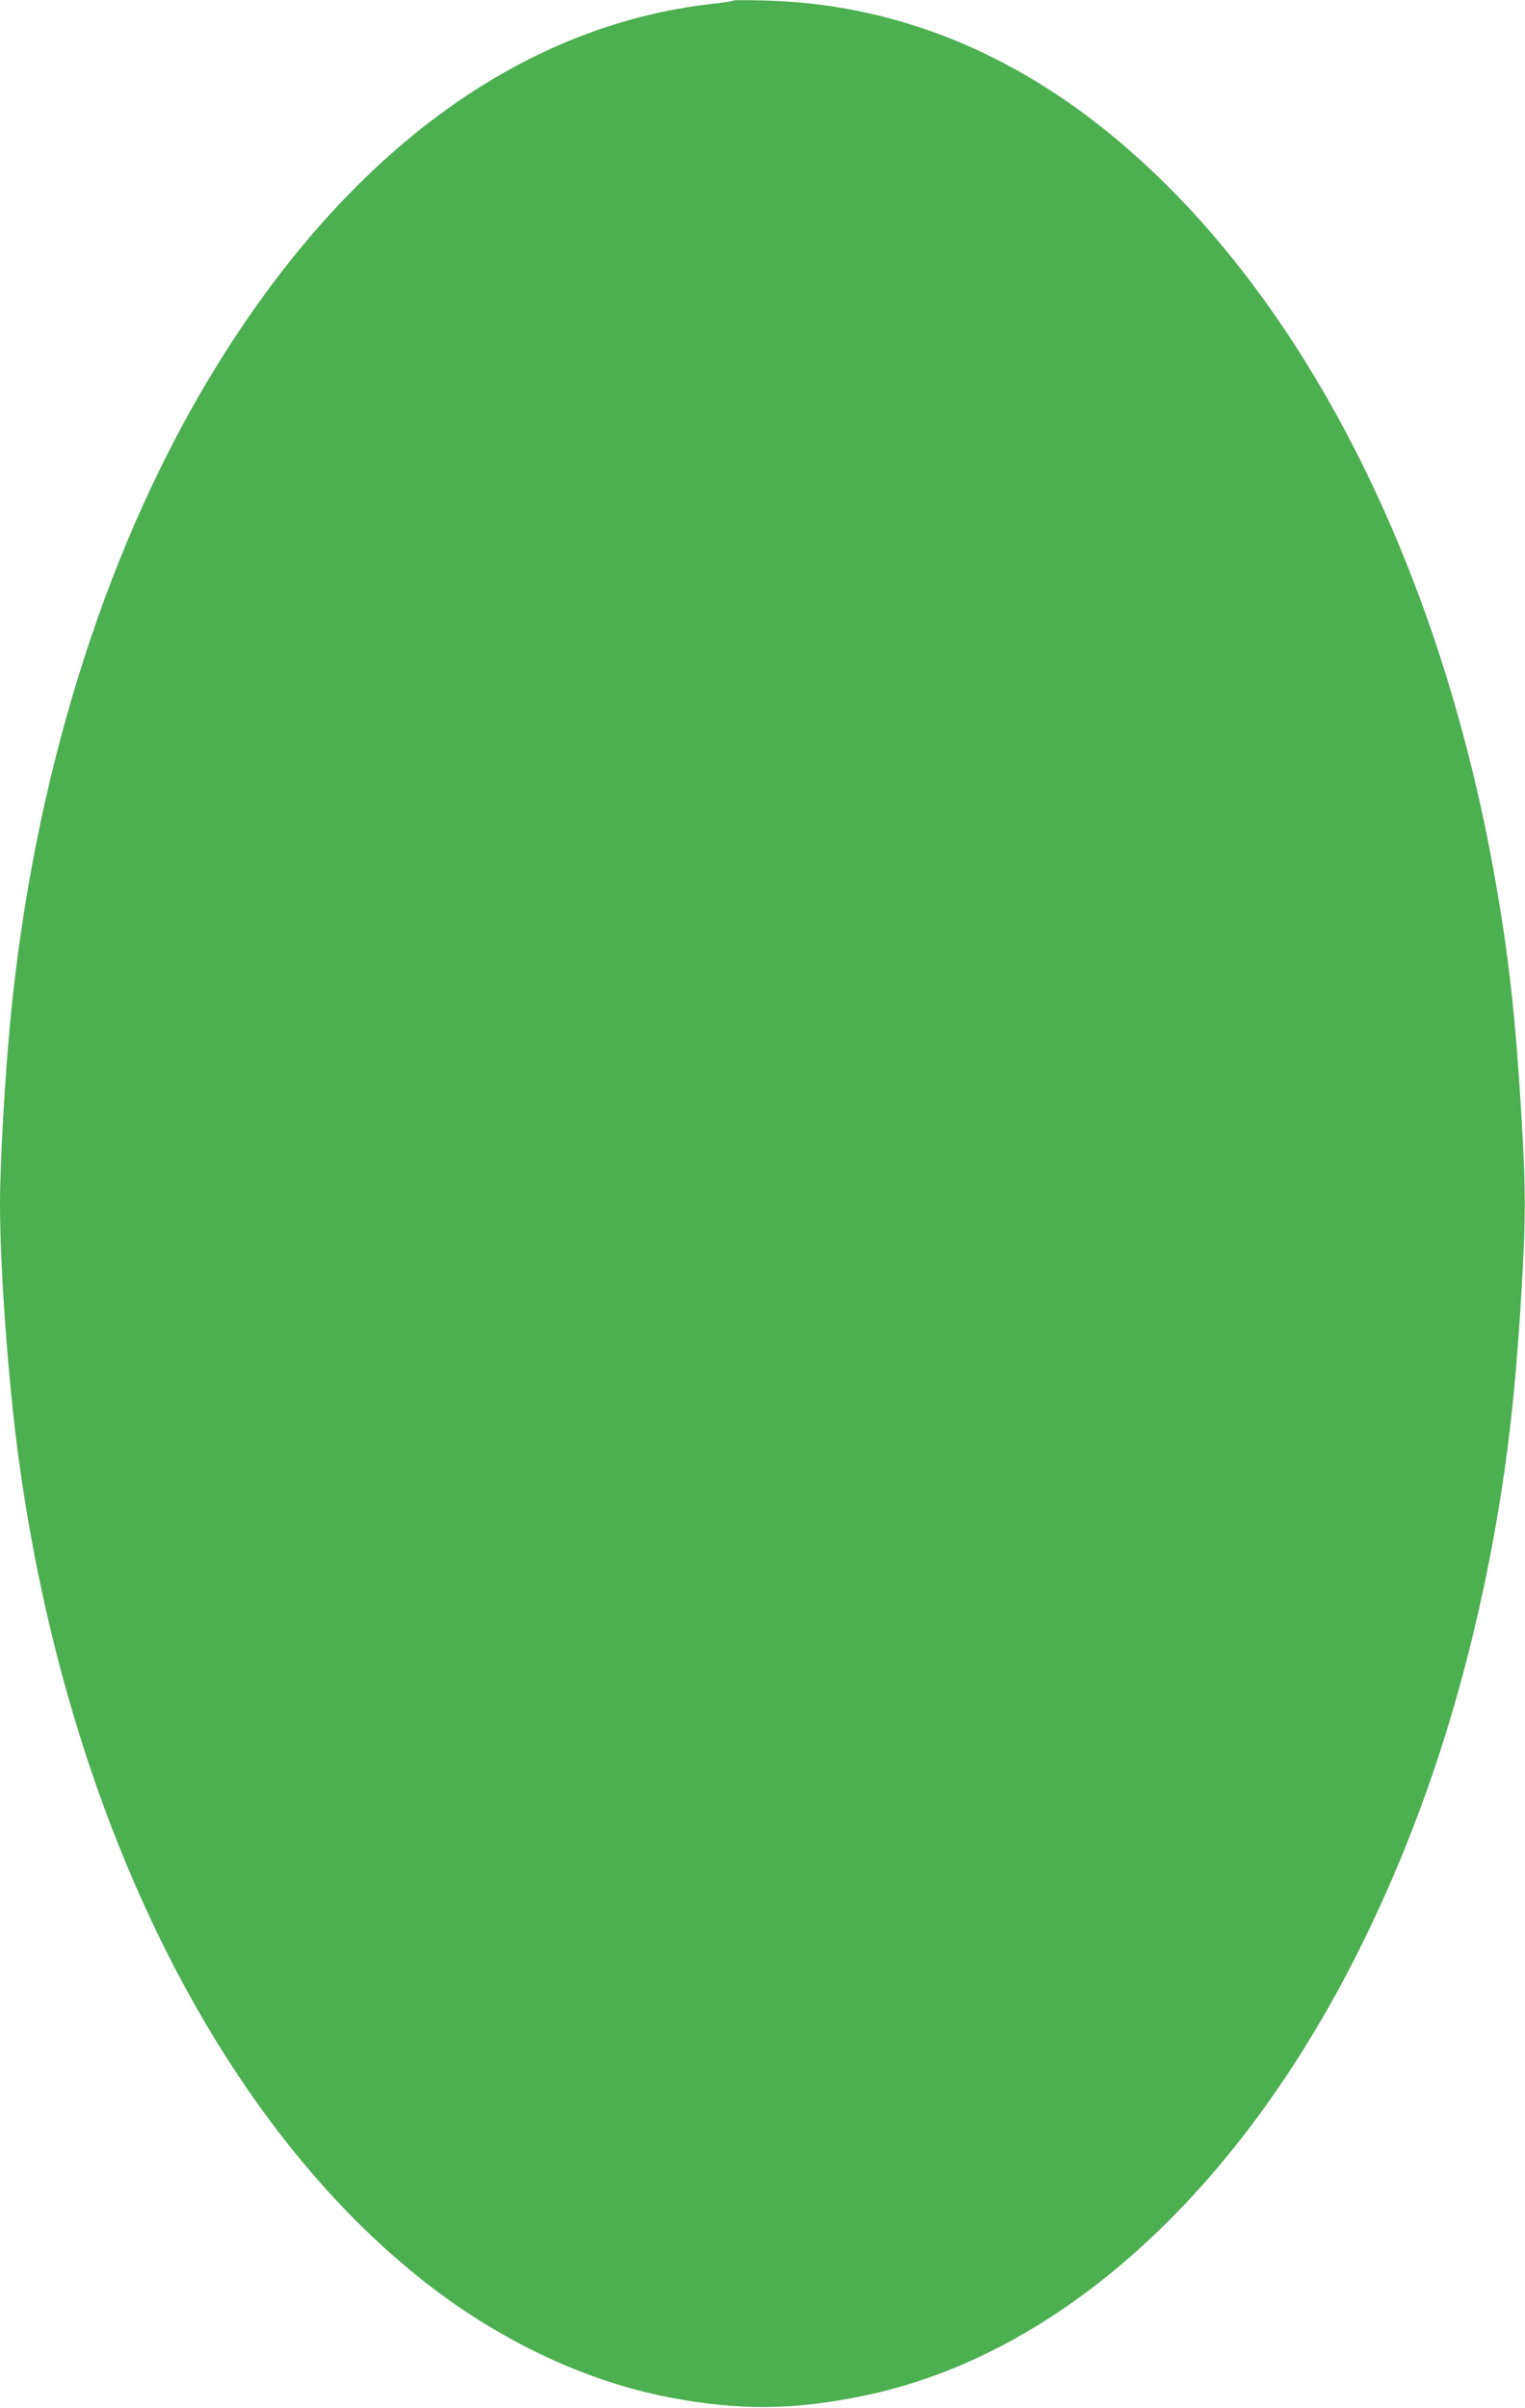<?xml version="1.0" standalone="no"?>
<!DOCTYPE svg PUBLIC "-//W3C//DTD SVG 20010904//EN"
 "http://www.w3.org/TR/2001/REC-SVG-20010904/DTD/svg10.dtd">
<svg version="1.0" xmlns="http://www.w3.org/2000/svg"
 width="811pt" height="1280pt" viewBox="0 0 811 1280"
 preserveAspectRatio="xMidYMid meet">
<g transform="translate(0,1280) scale(0.1,-0.1)"
fill="#4caf50" stroke="none">
<path d="M3900 12797 c-3 -3 -52 -11 -110 -17 -1044 -117 -1981 -819 -2692
-2015 -554 -932 -921 -2123 -1042 -3380 -30 -309 -56 -767 -56 -985 0 -338 43
-931 96 -1330 251 -1884 1039 -3501 2134 -4378 407 -326 872 -548 1327 -636
376 -72 668 -69 1044 10 1028 215 1977 1070 2624 2363 329 658 560 1360 710
2154 78 416 123 798 155 1330 25 418 25 556 0 972 -30 498 -66 828 -136 1225
-300 1722 -1056 3179 -2073 3996 -548 441 -1156 673 -1806 691 -93 3 -172 3
-175 0z"/>
</g>
</svg>
